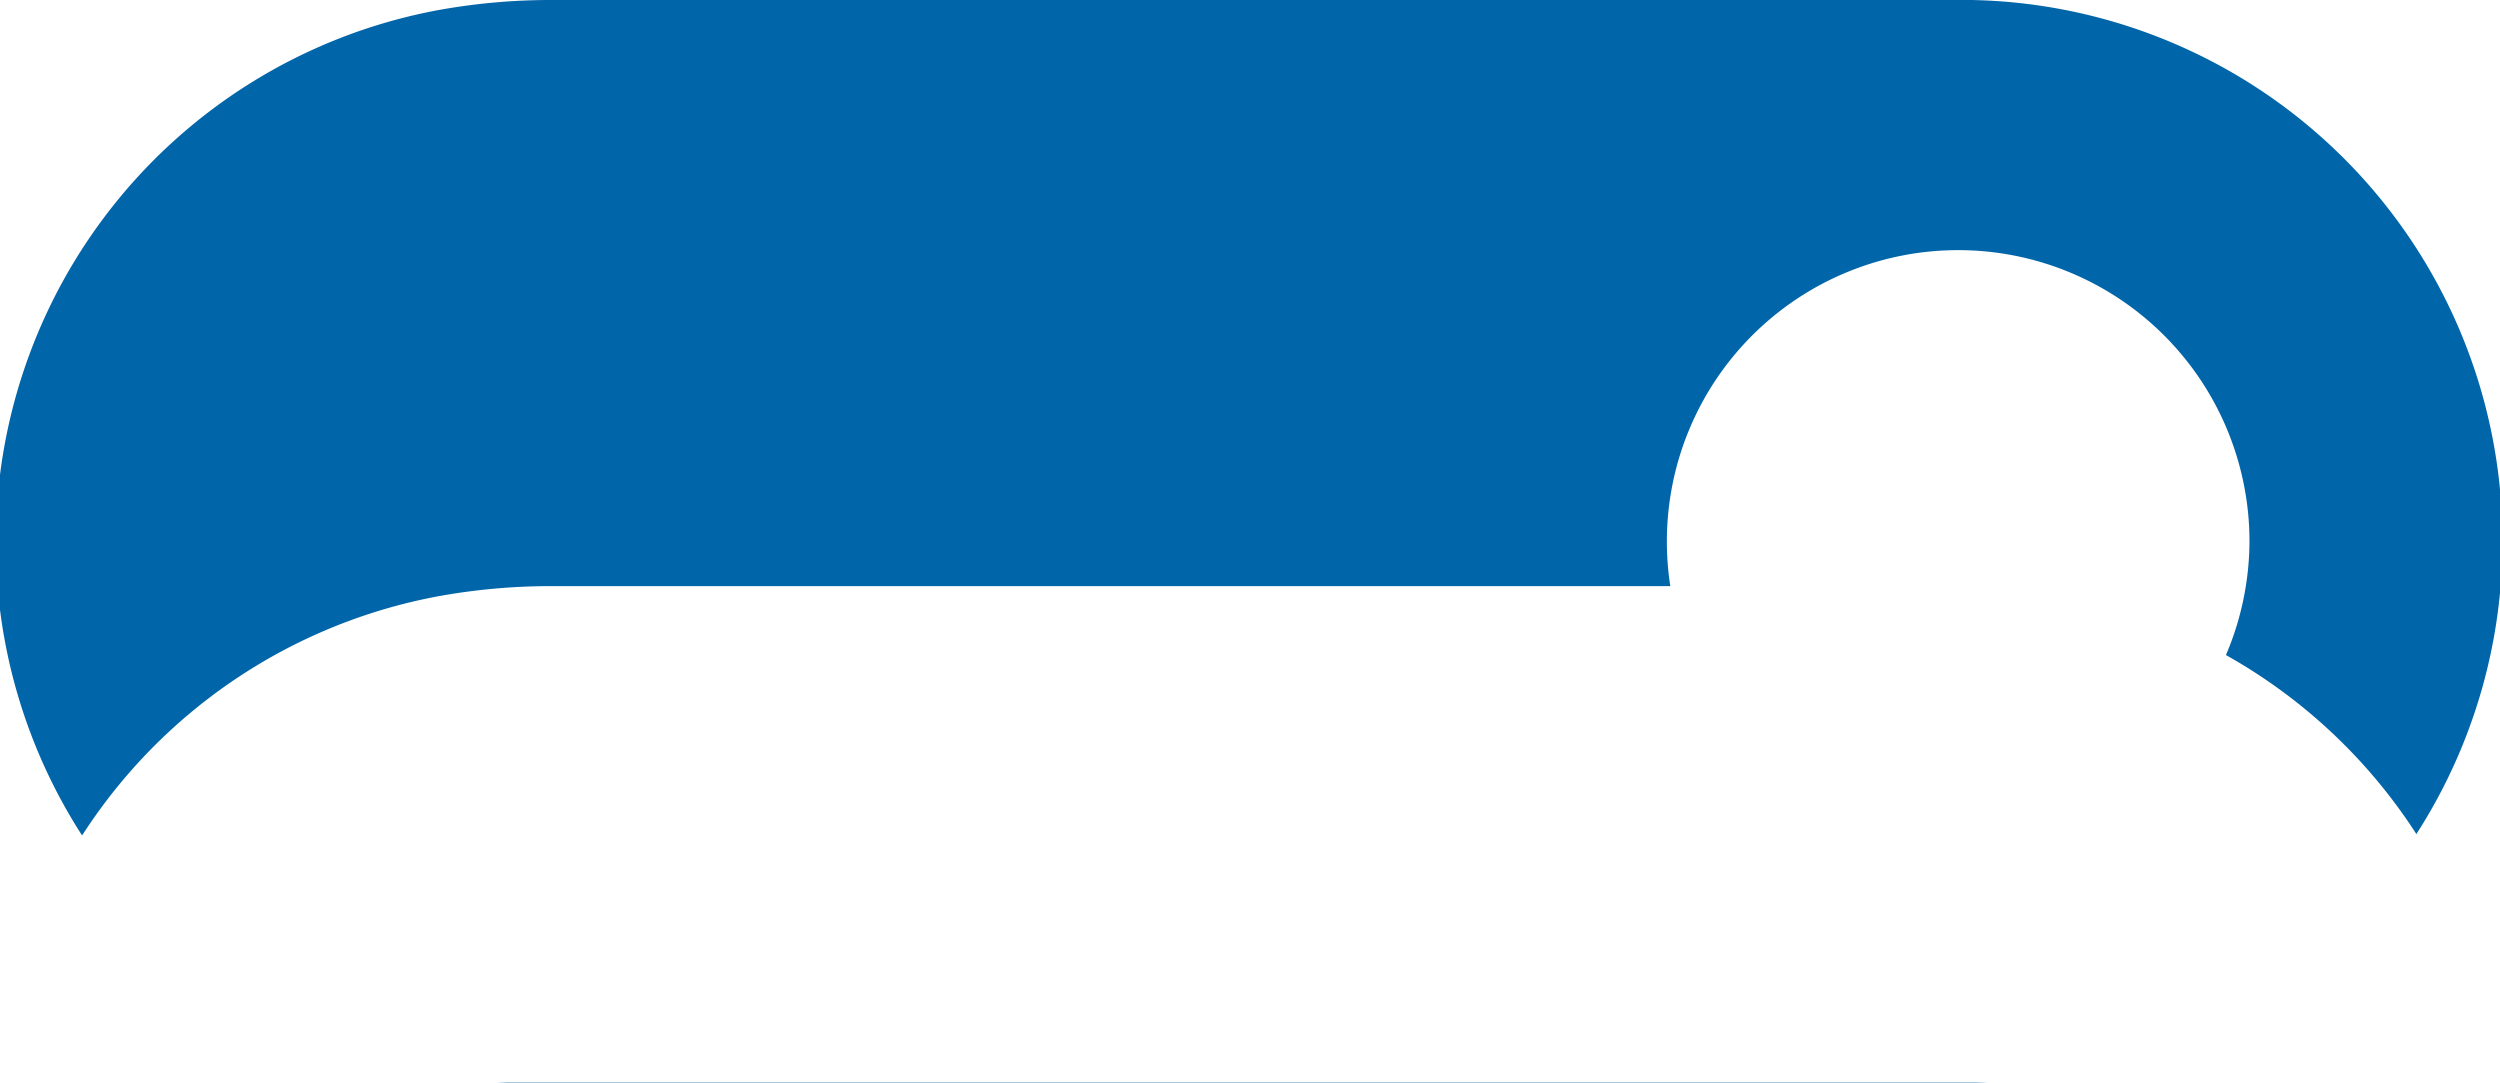 <svg xmlns="http://www.w3.org/2000/svg" xmlns:xlink="http://www.w3.org/1999/xlink" width="12.813" height="5.549" viewBox="0 0 12.813 5.549">
  <defs>
    <filter id="Path_109461" x="0" y="0" width="12.813" height="5.549" filterUnits="userSpaceOnUse">
      <feOffset dy="3" input="SourceAlpha"/>
      <feGaussianBlur stdDeviation="3" result="blur"/>
      <feFlood flood-opacity="0.161" result="color"/>
      <feComposite operator="out" in="SourceGraphic" in2="blur"/>
      <feComposite operator="in" in="color"/>
      <feComposite operator="in" in2="SourceGraphic"/>
    </filter>
  </defs>
  <g id="Group_87163" data-name="Group 87163" transform="translate(14017.001 -8320.226)">
    <g data-type="innerShadowGroup">
      <path id="Path_109461-2" data-name="Path 109461" d="M6.4,0H10a2.774,2.774,0,0,1,.563,5.5,3.271,3.271,0,0,1-.583.052H2.834a2.774,2.774,0,0,1-.589-5.5A3.225,3.225,0,0,1,2.828,0Q4.614,0,6.4,0Z" transform="translate(-14017.001 8320.226)" fill="#0165a9"/>
      <g transform="matrix(1, 0, 0, 1, -14017, 8320.23)" filter="url(#Path_109461)">
        <path id="Path_109461-3" data-name="Path 109461" d="M6.4,0H10a2.774,2.774,0,0,1,.563,5.5,3.271,3.271,0,0,1-.583.052H2.834a2.774,2.774,0,0,1-.589-5.5A3.225,3.225,0,0,1,2.828,0Q4.614,0,6.4,0Z" fill="#fff"/>
      </g>
    </g>
    <path id="Path_109462" data-name="Path 109462" d="M1.487,2.987A1.493,1.493,0,1,1,2.987,1.5,1.5,1.5,0,0,1,1.487,2.987Z" transform="translate(-14008.459 8321.507)" fill="#fff"/>
  </g>
</svg>
